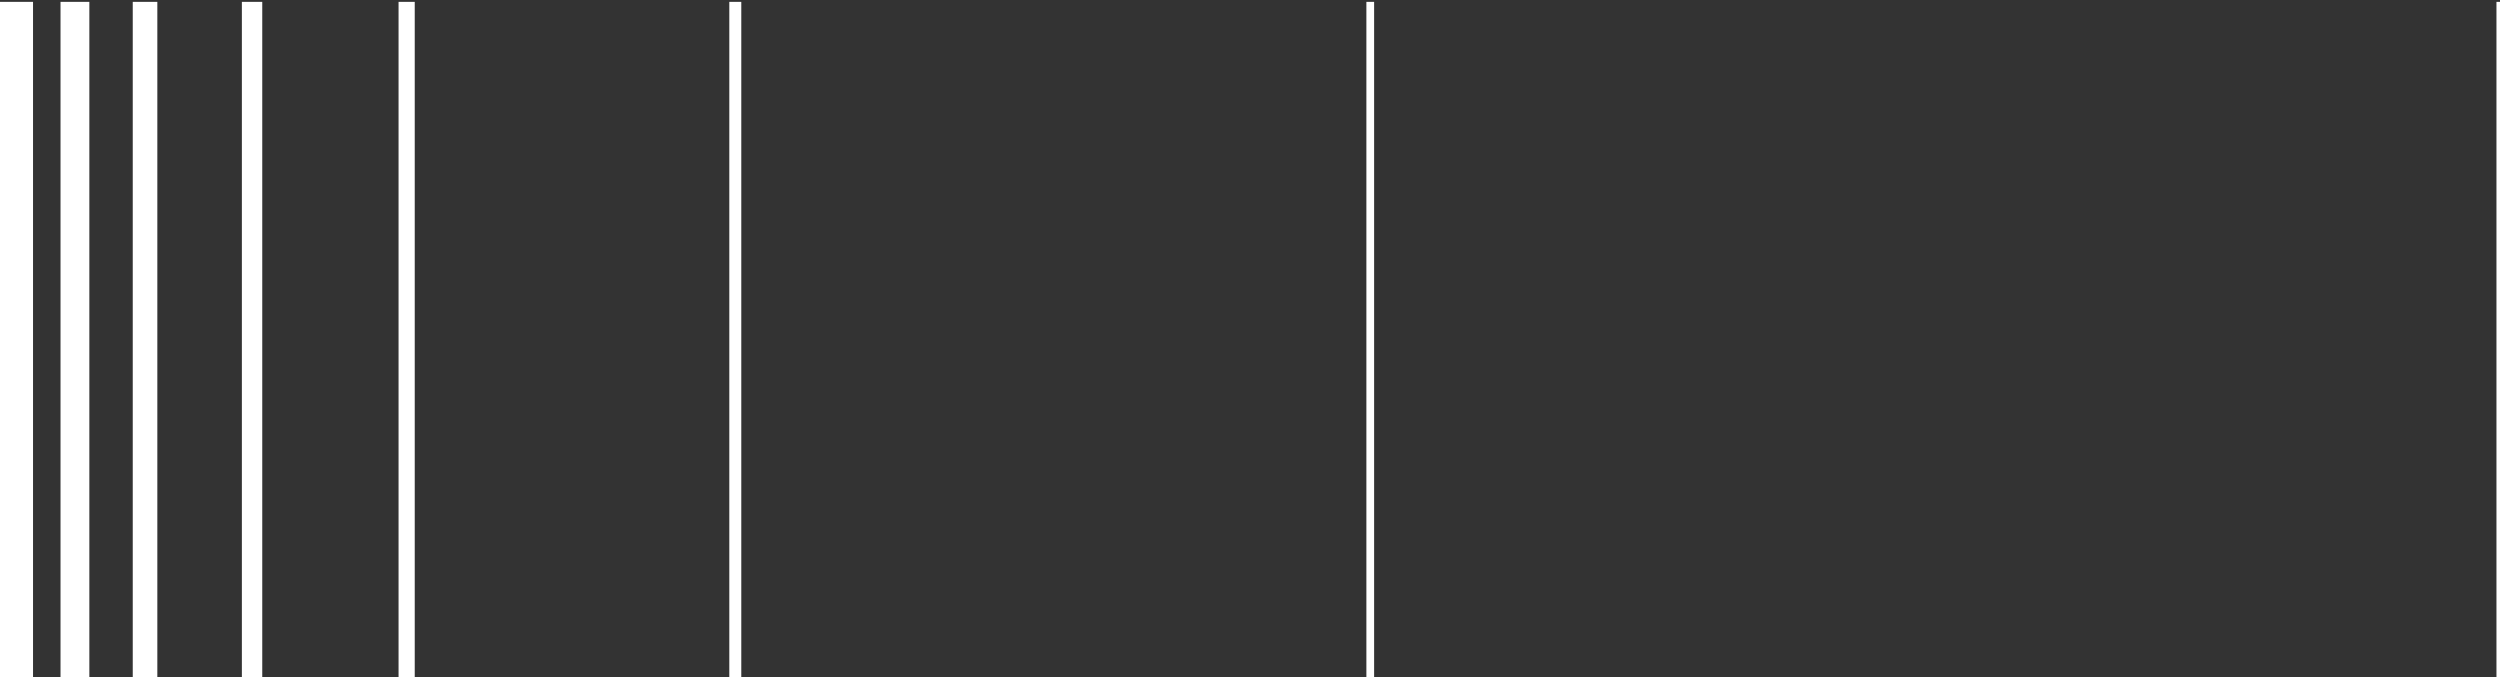 <svg width="417" height="113" viewBox="0 0 417 113" fill="none" xmlns="http://www.w3.org/2000/svg">
<rect x="0" y="0" width="417" height="113" fill="#333333" stroke="none"/>
<path d="M0 113L5.509 113L5.509 0.31L0 0.31L0 113Z" fill="white"/>
<path d="M10.095 113L14.903 113L14.903 0.31L10.095 0.31L10.095 113Z" fill="white"/>
<path d="M22.143 113L26.243 113L26.243 0.31L22.143 0.31L22.143 113Z" fill="white"/>
<path d="M40.345 113L43.744 113L43.744 0.31L40.345 0.31L40.345 113Z" fill="white"/>
<path d="M66.479 113L69.178 113L69.178 0.31L66.479 0.31L66.479 113Z" fill="white"/>
<path d="M121.649 113L123.647 113L123.647 0.31L121.649 0.31L121.649 113Z" fill="white"/>
<path d="M227.913 113L229.203 113L229.203 0.31L227.913 0.31L227.913 113Z" fill="white"/>
<path d="M416.41 113L417 113L417 0.31L416.41 0.31L416.41 113Z" fill="white"/>
</svg>
